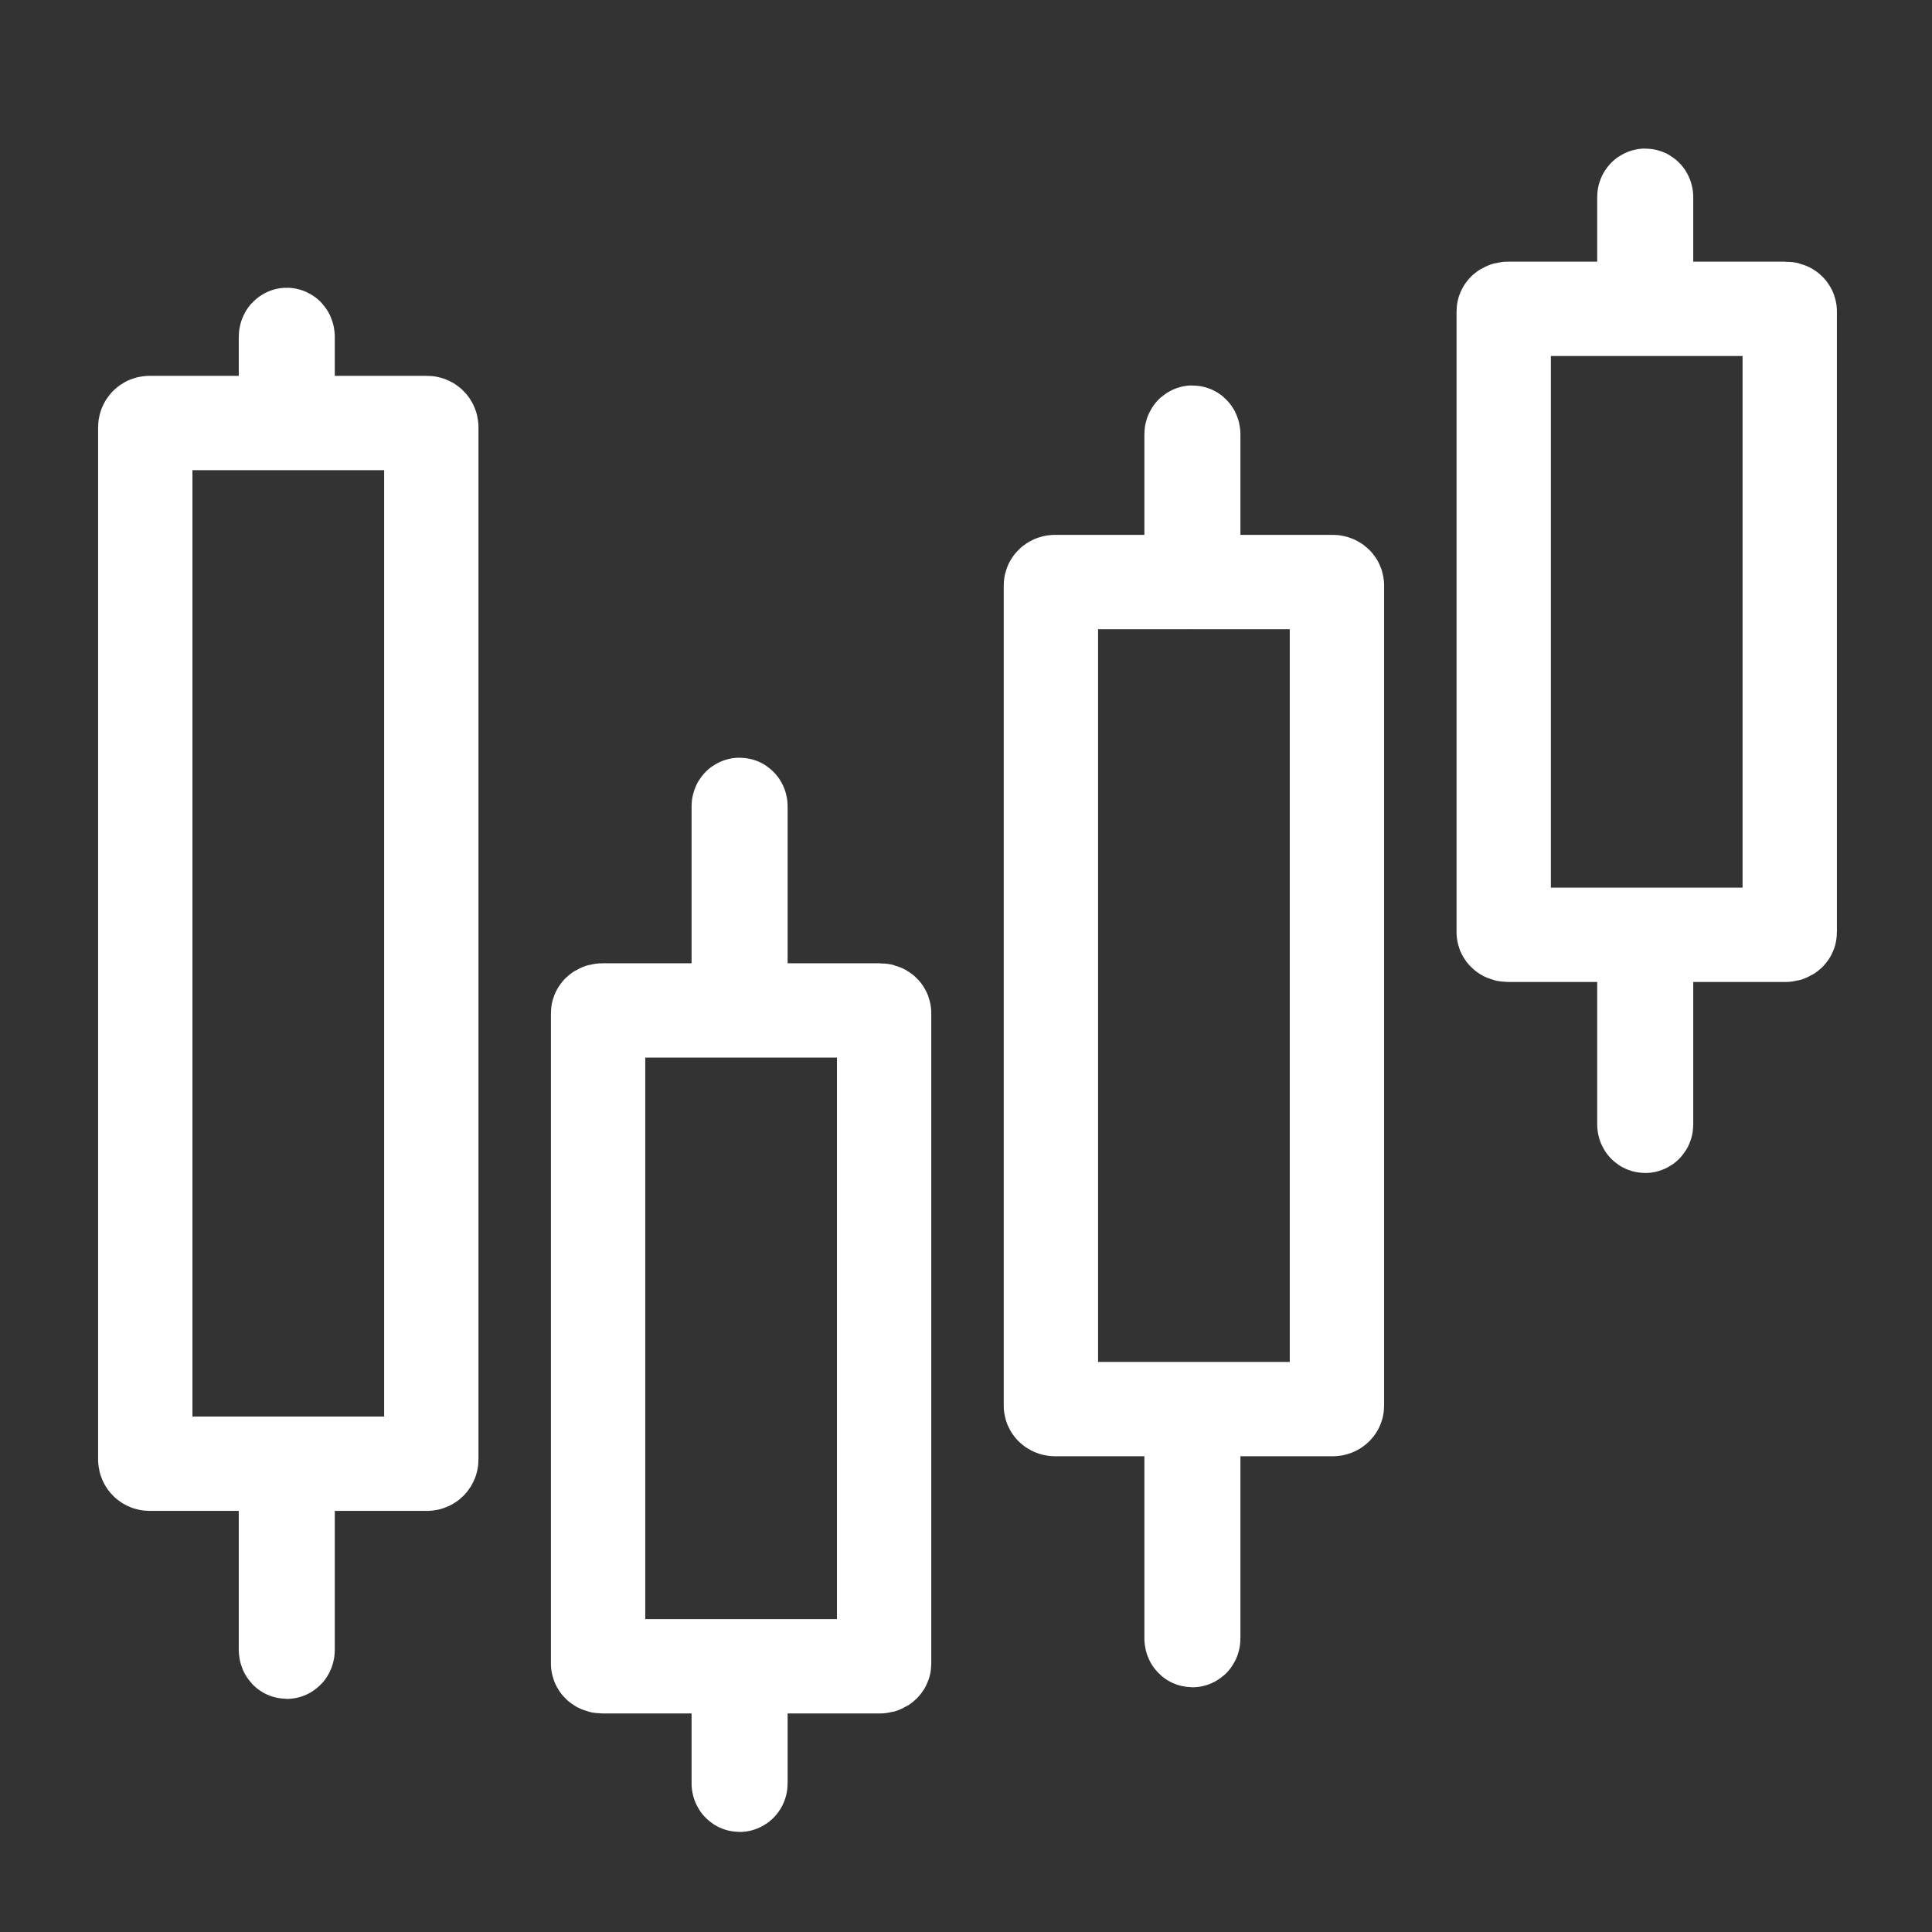 <?xml version="1.0" encoding="UTF-8" standalone="no"?>
<svg
   viewBox="0 0 512 512"
   style="height: 512px; width: 512px;"
   fill="#fff"
   version="1.1"
   id="army"
   sodipodi:docname="trading.svg"
   inkscape:version="1.1.1 (3bf5ae0d25, 2021-09-20)"
   xmlns:inkscape="http://www.inkscape.org/namespaces/inkscape"
   xmlns:sodipodi="http://sodipodi.sourceforge.net/DTD/sodipodi-0.dtd"
   xmlns="http://www.w3.org/2000/svg"
   xmlns:svg="http://www.w3.org/2000/svg">
  <rect x="0" y="0" width="512" height="512" fill="#333333" stroke="none"/>
  <defs
     id="defs15" />
  <sodipodi:namedview
     id="namedview13"
     pagecolor="#383838"
     bordercolor="#666666"
     borderopacity="1.0"
     inkscape:pageshadow="2"
     inkscape:pageopacity="0"
     inkscape:pagecheckerboard="0"
     showgrid="false"
     inkscape:zoom="2.9101562"
     inkscape:cx="165.28322"
     inkscape:cy="233.32081"
     inkscape:window-width="3840"
     inkscape:window-height="2054"
     inkscape:window-x="-11"
     inkscape:window-y="-11"
     inkscape:window-maximized="1"
     inkscape:current-layer="Capa_1" />
  <g
     id="g11083"
     transform="matrix(1.247,0,0,1.272,-4.066,-105.407)"
     style="stroke-width:19.847;stroke-miterlimit:4;stroke-dasharray:none;stroke:#ffffff;stroke-opacity:1" />
  <path
     id="rect14056"
     style="fill:#ffffff;fill-opacity:0;stroke:#ffffff;stroke-width:25;stroke-linecap:round;stroke-linejoin:round;stroke-miterlimit:4;stroke-dasharray:none;stroke-opacity:1"
     d="m 76,88.76 c -0.124,0 -0.225,0.254 -0.225,0.57 l 0,22.771 H 39.617 c -0.618,0 -1.117,0.497 -1.117,1.115 v 273.566 c 0,0.618 0.499,1.117 1.117,1.117 h 36.158 v 49.254 c 0,0.316 0.1,0.57 0.225,0.57 0.124,0 0.225,-0.254 0.225,-0.57 v -49.254 h 36.959 c 0.618,0 1.115,-0.499 1.115,-1.117 V 113.217 c 0,-0.618 -0.497,-1.115 -1.115,-1.115 H 76.225 l 0,-22.771 c 0,-0.316 -0.1,-0.57 -0.225,-0.57 z"
     sodipodi:nodetypes="sscsssscssscsssscss" />
  <path
     id="rect14056-7"
     style="fill:#ffffff;fill-opacity:0;stroke:#ffffff;stroke-width:25;stroke-linecap:round;stroke-linejoin:round;stroke-miterlimit:4;stroke-dasharray:none;stroke-opacity:1"
     d="m 196,213.296 c -0.124,0 -0.225,0.16 -0.225,0.359 v 54.123 h -36.158 c -0.618,0 -1.117,0.313 -1.117,0.703 v 172.398 c 0,0.39 0.499,0.704 1.117,0.704 h 36.158 v 31.039 c 0,0.199 0.1,0.359 0.225,0.359 0.124,0 0.225,-0.16 0.225,-0.359 v -31.039 h 36.959 c 0.618,0 1.115,-0.314 1.115,-0.704 V 268.481 c 0,-0.39 -0.497,-0.703 -1.115,-0.703 h -36.959 v -54.123 c 0,-0.199 -0.1,-0.359 -0.225,-0.359 z"
     sodipodi:nodetypes="sscsssscssscsssscss" />
  <path
     id="rect14056-6"
     style="fill:#ffffff;fill-opacity:0;stroke:#ffffff;stroke-width:25;stroke-linecap:round;stroke-linejoin:round;stroke-miterlimit:4;stroke-dasharray:none;stroke-opacity:1"
     d="m 316,114.645 c -0.124,0 -0.225,0.202 -0.225,0.453 v 39.145 h -36.158 c -0.618,0 -1.117,0.395 -1.117,0.886 v 217.408 c 0,0.491 0.499,0.888 1.117,0.888 h 36.158 v 60.768 c 0,0.251 0.1,0.453 0.225,0.453 0.124,0 0.225,-0.202 0.225,-0.453 v -60.768 h 36.959 c 0.618,0 1.115,-0.396 1.115,-0.888 V 155.129 c 0,-0.491 -0.497,-0.886 -1.115,-0.886 h -36.959 v -39.145 c 0,-0.251 -0.1,-0.453 -0.225,-0.453 z"
     sodipodi:nodetypes="sscsssscssscsssscss" />
  <path
     id="rect14056-2"
     style="fill:#ffffff;fill-opacity:0;stroke:#ffffff;stroke-width:25;stroke-linecap:round;stroke-linejoin:round;stroke-miterlimit:4;stroke-dasharray:none;stroke-opacity:1"
     d="m 436,51.87 c -0.124,0 -0.225,0.153 -0.225,0.343 v 29.627 h -36.158 c -0.618,0 -1.117,0.299 -1.117,0.671 V 247.061 c 0,0.372 0.499,0.672 1.117,0.672 h 36.158 v 50.279 c 0,0.19 0.1,0.343 0.225,0.343 0.124,0 0.225,-0.153 0.225,-0.343 v -50.279 h 36.959 c 0.618,0 1.115,-0.3 1.115,-0.672 V 82.511 c 0,-0.372 -0.497,-0.671 -1.115,-0.671 h -36.959 v -29.627 c 0,-0.19 -0.1,-0.343 -0.225,-0.343 z"
     sodipodi:nodetypes="sscsssscssscsssscss" />
</svg>
